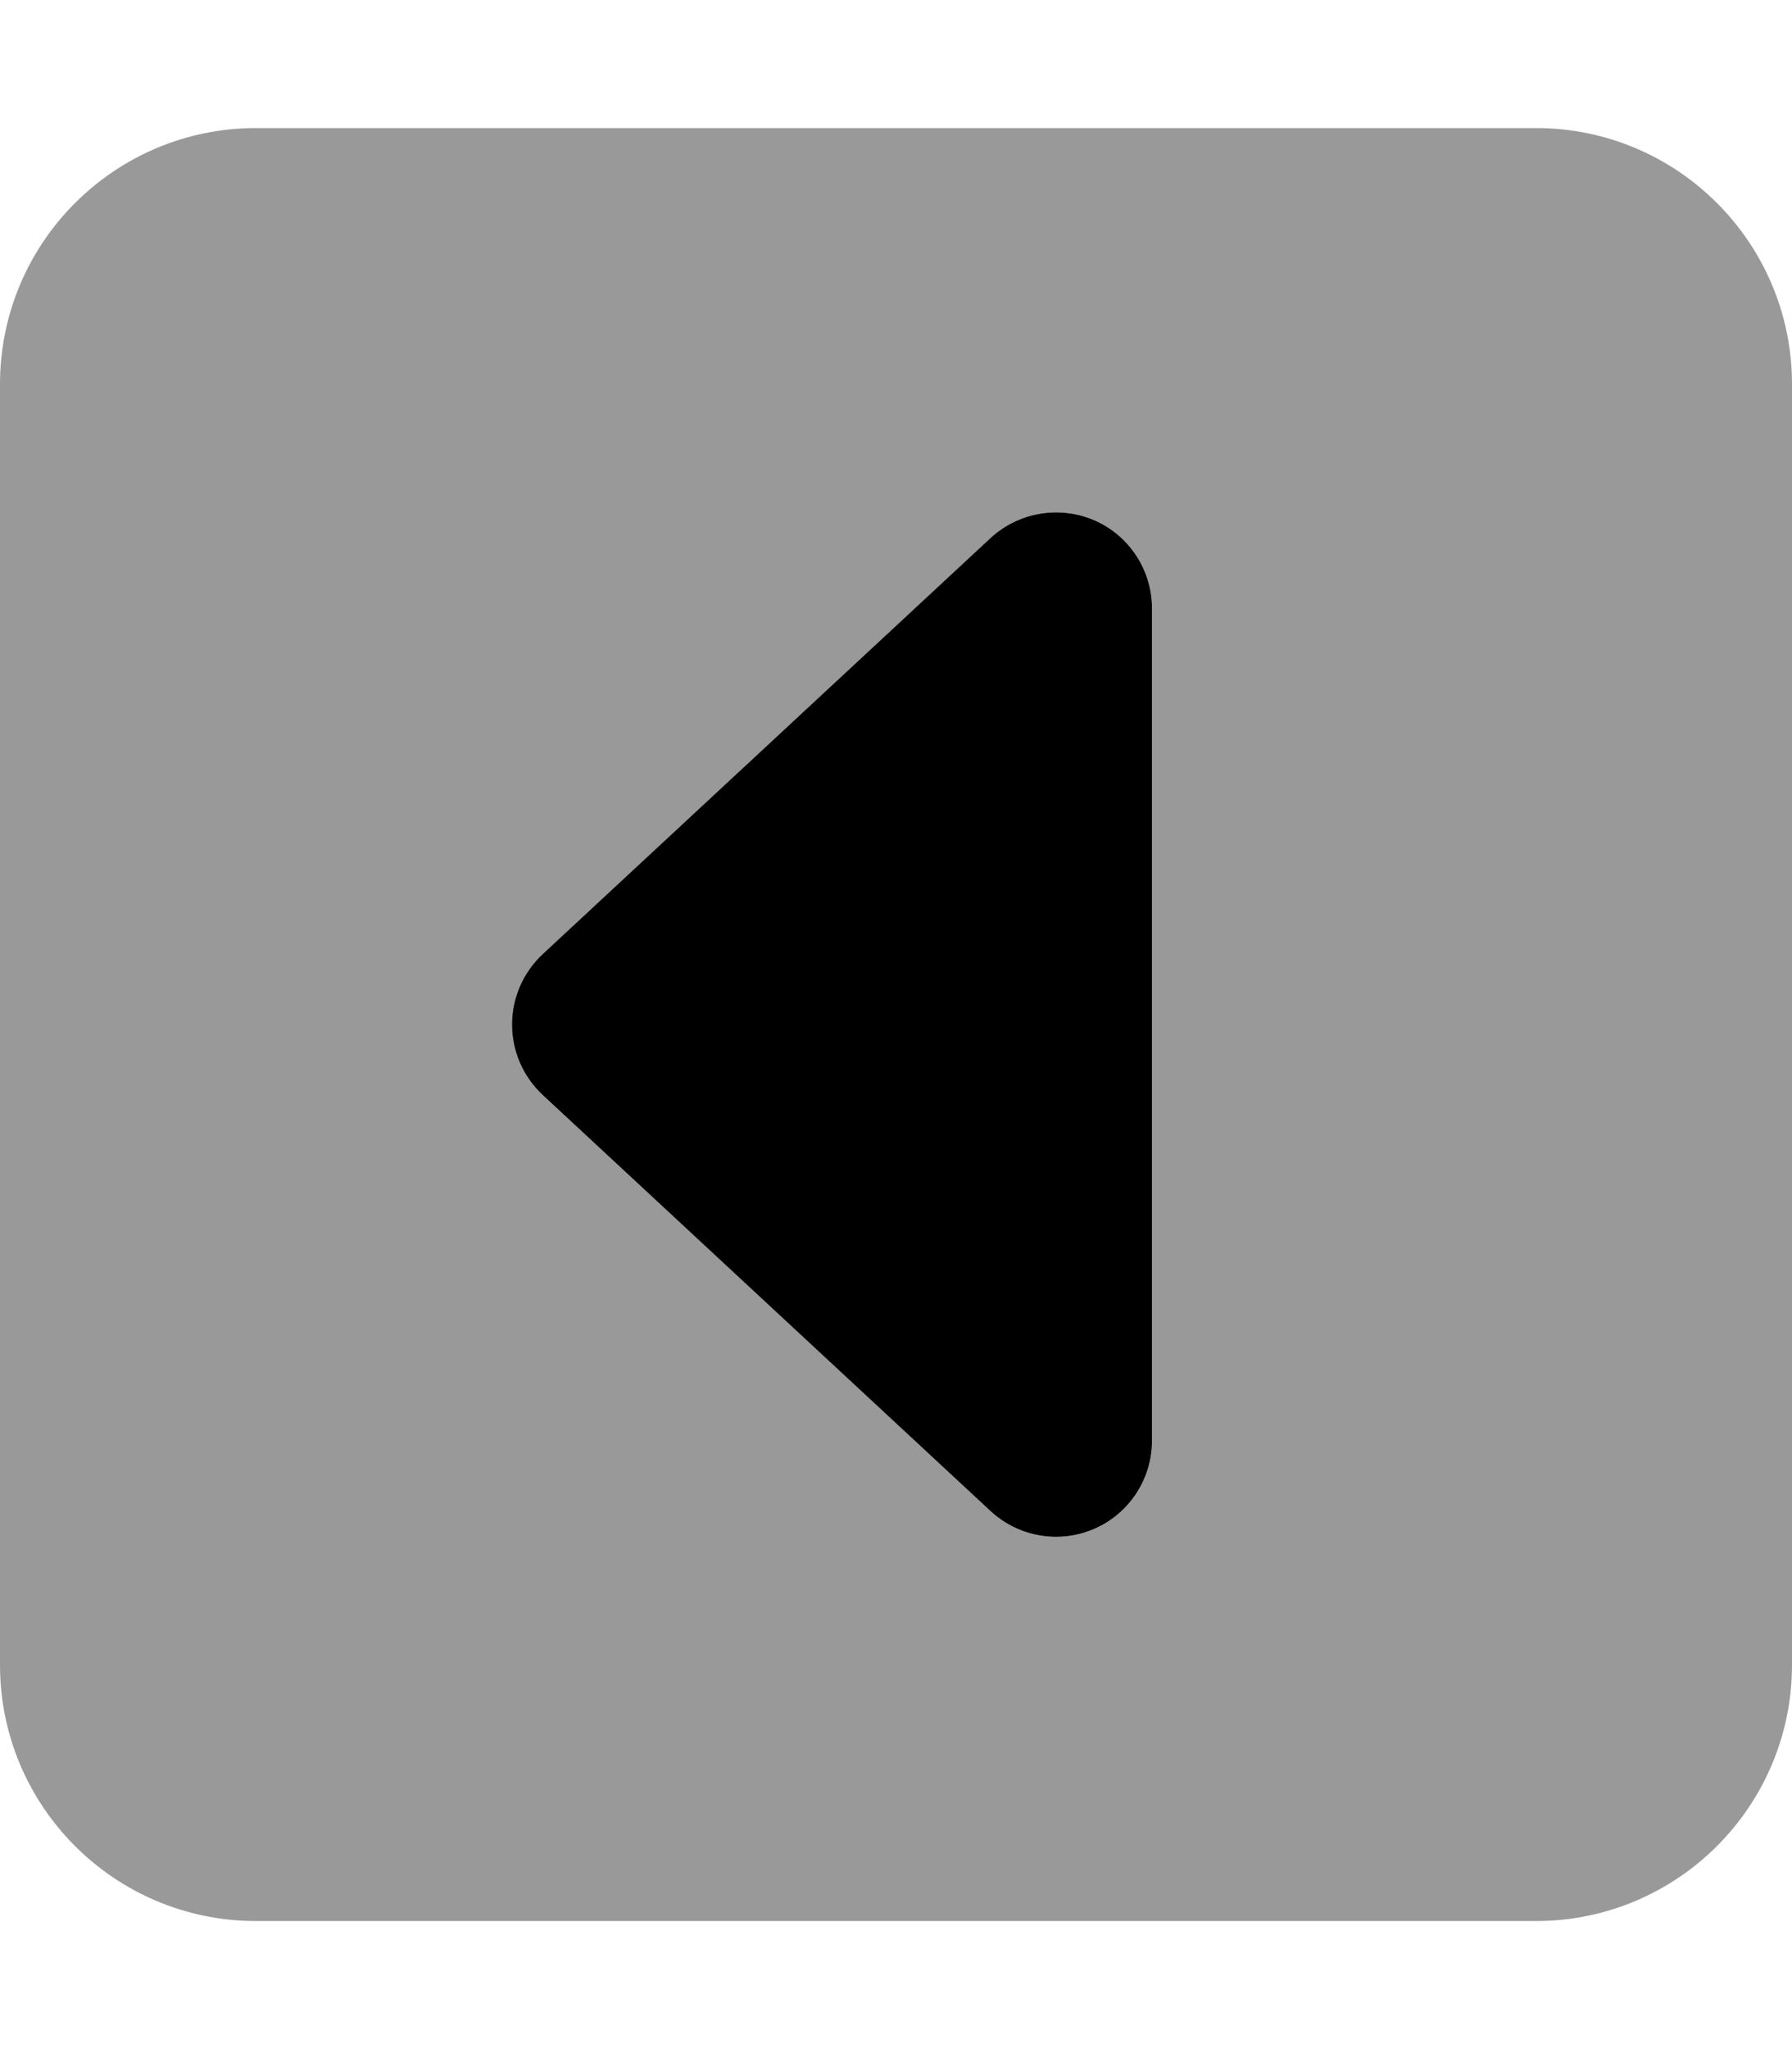 <svg xmlns="http://www.w3.org/2000/svg" viewBox="0 0 448 512"><!-- Font Awesome Pro 6.0.0-alpha2 by @fontawesome - https://fontawesome.com License - https://fontawesome.com/license (Commercial License) --><defs><style>.fa-secondary{opacity:.4}</style></defs><path d="M384 32H64C28.654 32 0 60.652 0 96V416C0 451.344 28.654 480 64 480H384C419.346 480 448 451.344 448 416V96C448 60.652 419.346 32 384 32ZM288 360C288 369.531 282.344 378.188 273.594 382C270.5 383.344 267.25 384 264 384C258.062 384 252.188 381.781 247.656 377.594L135.656 273.594C130.781 269.031 128 262.688 128 256S130.781 242.969 135.656 238.406L247.656 134.406C254.688 127.938 264.875 126.25 273.594 130C282.344 133.812 288 142.469 288 152V360Z" class="fa-secondary"/><path d="M288 360C288 369.531 282.344 378.188 273.594 382C270.5 383.344 267.25 384 264 384C258.062 384 252.188 381.781 247.656 377.594L135.656 273.594C130.781 269.031 128 262.688 128 256S130.781 242.969 135.656 238.406L247.656 134.406C254.688 127.938 264.875 126.25 273.594 130C282.344 133.812 288 142.469 288 152V360Z" class="fa-primary"/></svg>